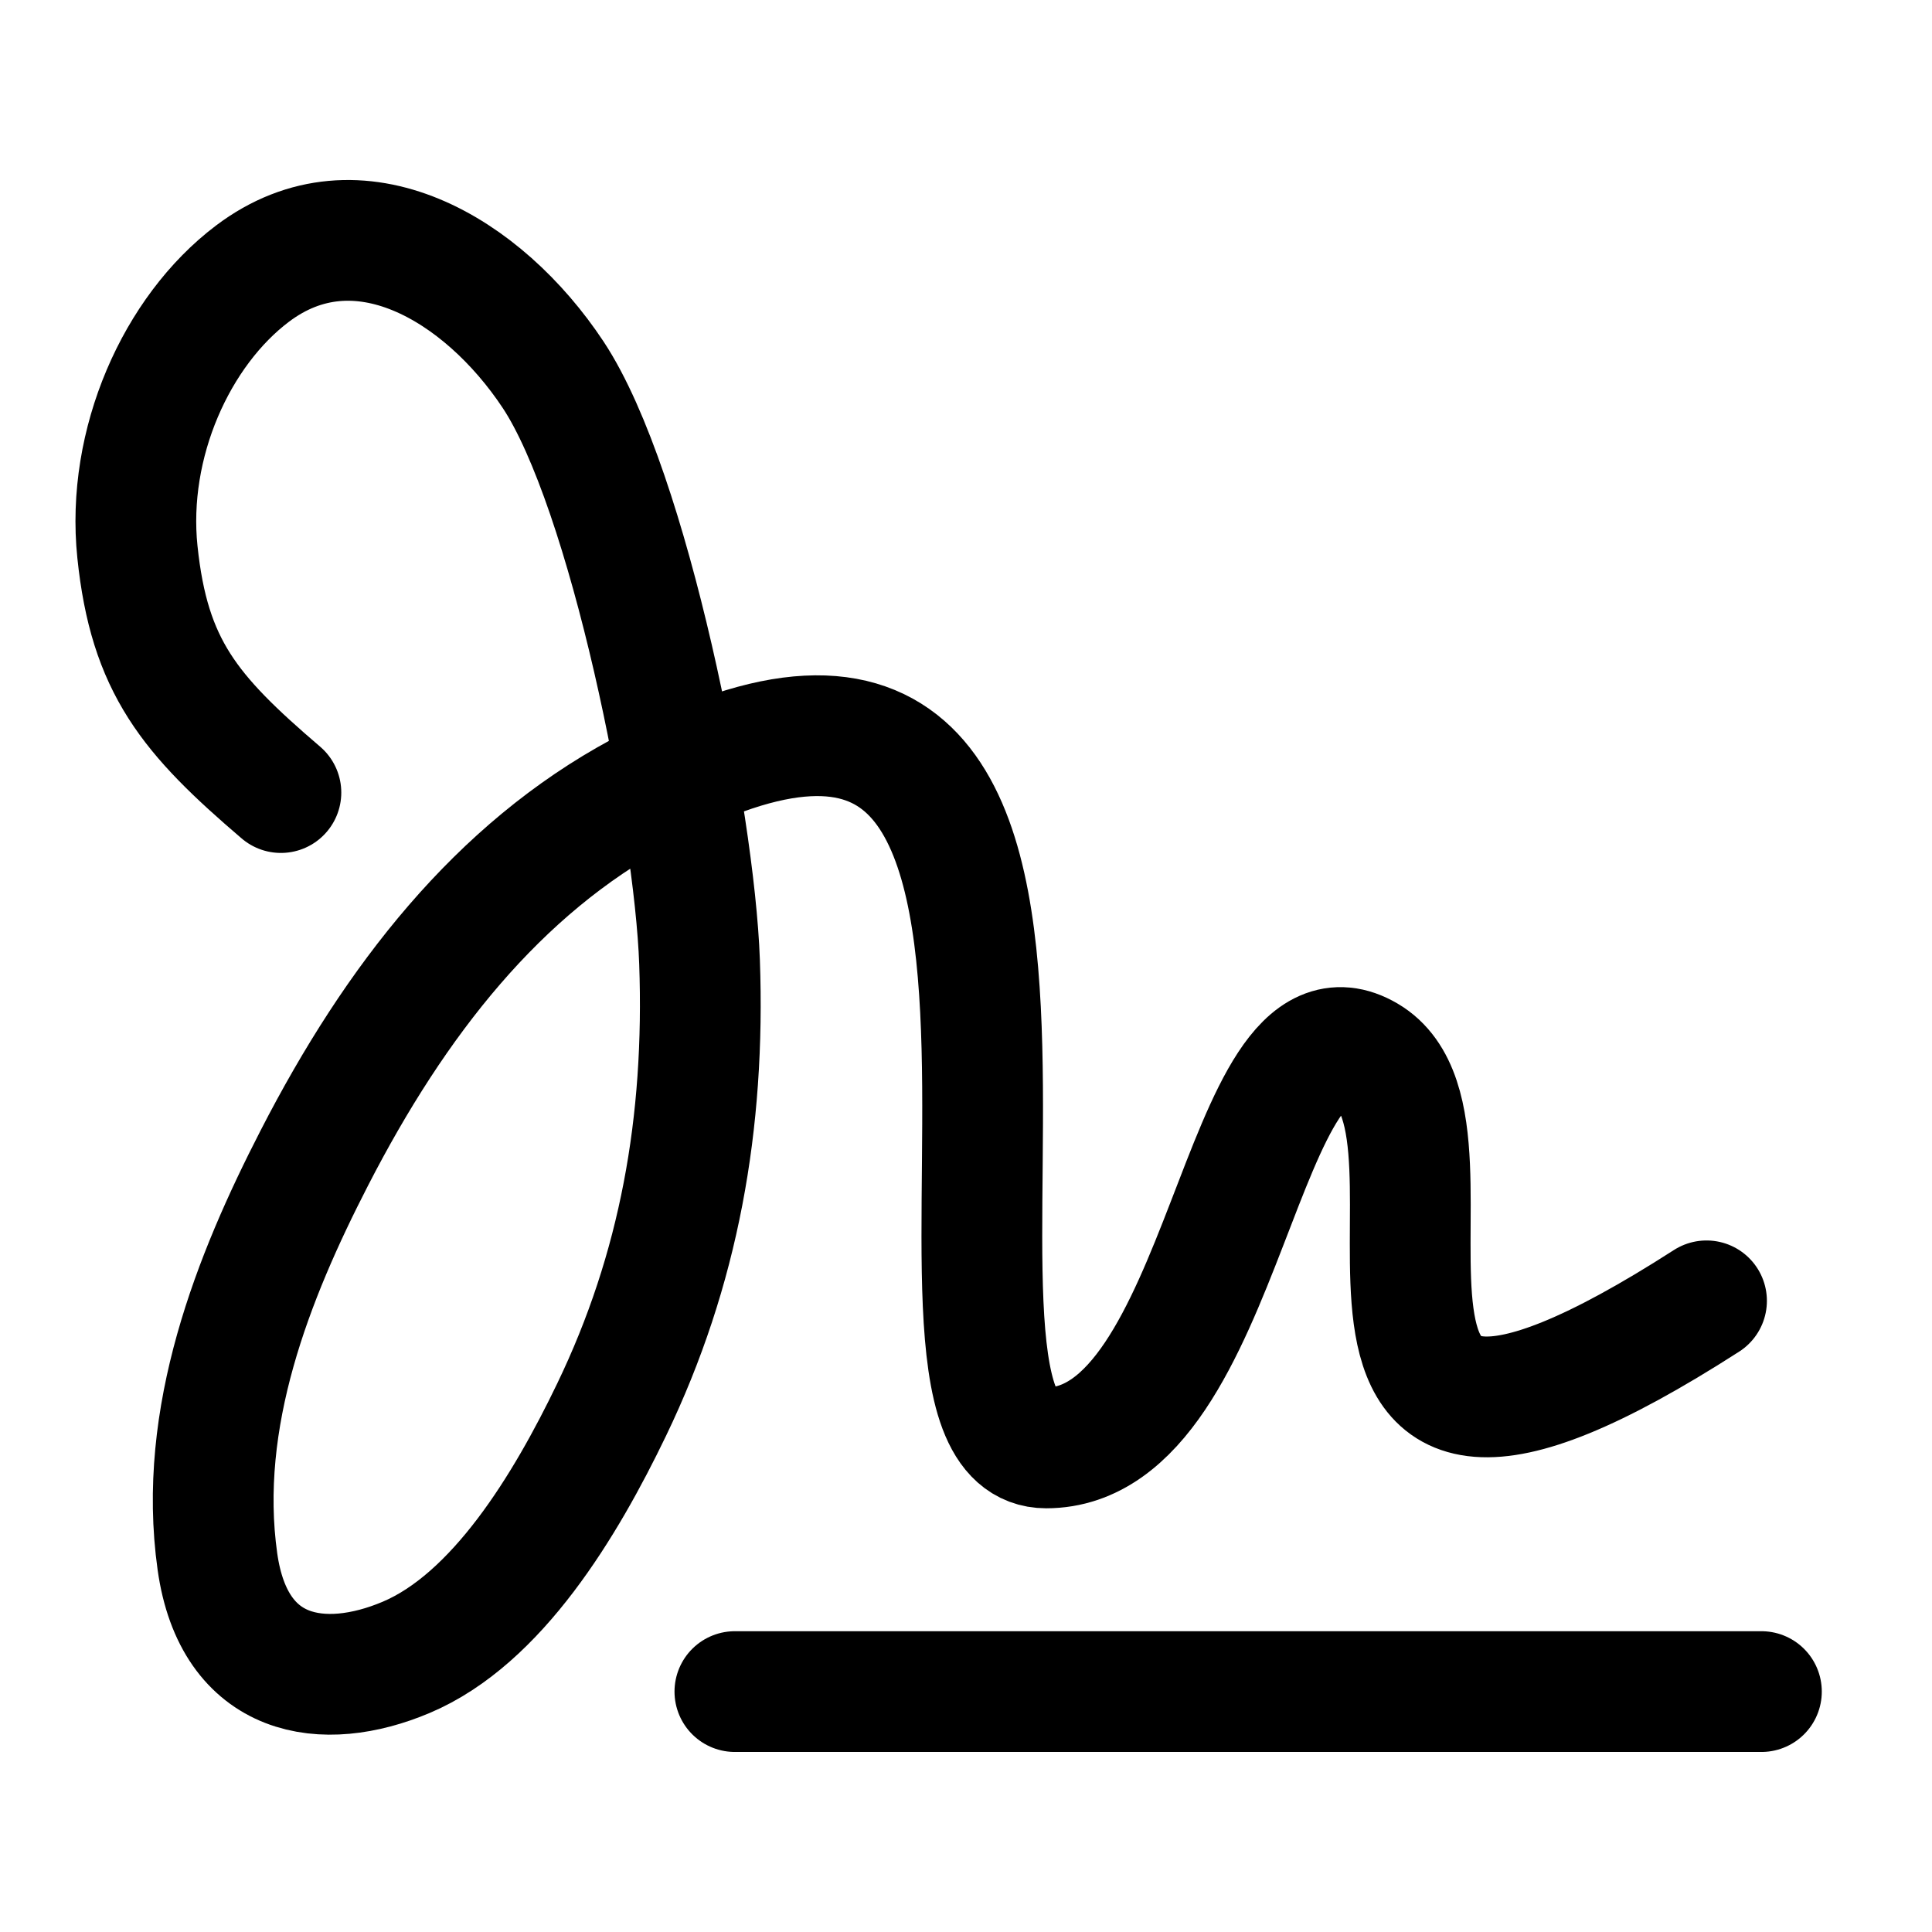 <svg width="48" height="48" viewBox="0 0 48 48" fill="none" xmlns="http://www.w3.org/2000/svg">
<path d="M18.258 42.027H43.762" stroke="black" stroke-width="3" stroke-linecap="round" stroke-linejoin="round"/>
<path d="M6.979 19.691C4.707 17.748 3.71 16.561 3.414 13.711C3.134 11.009 4.387 8.223 6.271 6.8C8.89 4.821 12.001 6.683 13.741 9.308C15.626 12.153 17.256 20.376 17.38 23.902C17.522 27.906 16.871 31.544 15.195 35.024C14.046 37.411 12.348 40.225 10.088 41.178C8.04 42.042 5.814 41.72 5.402 38.798C4.897 35.216 6.289 31.727 7.811 28.767C9.829 24.842 12.377 21.593 15.906 19.691C29.515 12.356 21.479 35.973 25.992 35.973C30.506 35.973 30.797 24.371 33.961 26.226C37.125 28.08 31.076 39.598 42.398 32.319" stroke="black" stroke-width="3" stroke-linecap="round" stroke-linejoin="round"/>
</svg>
